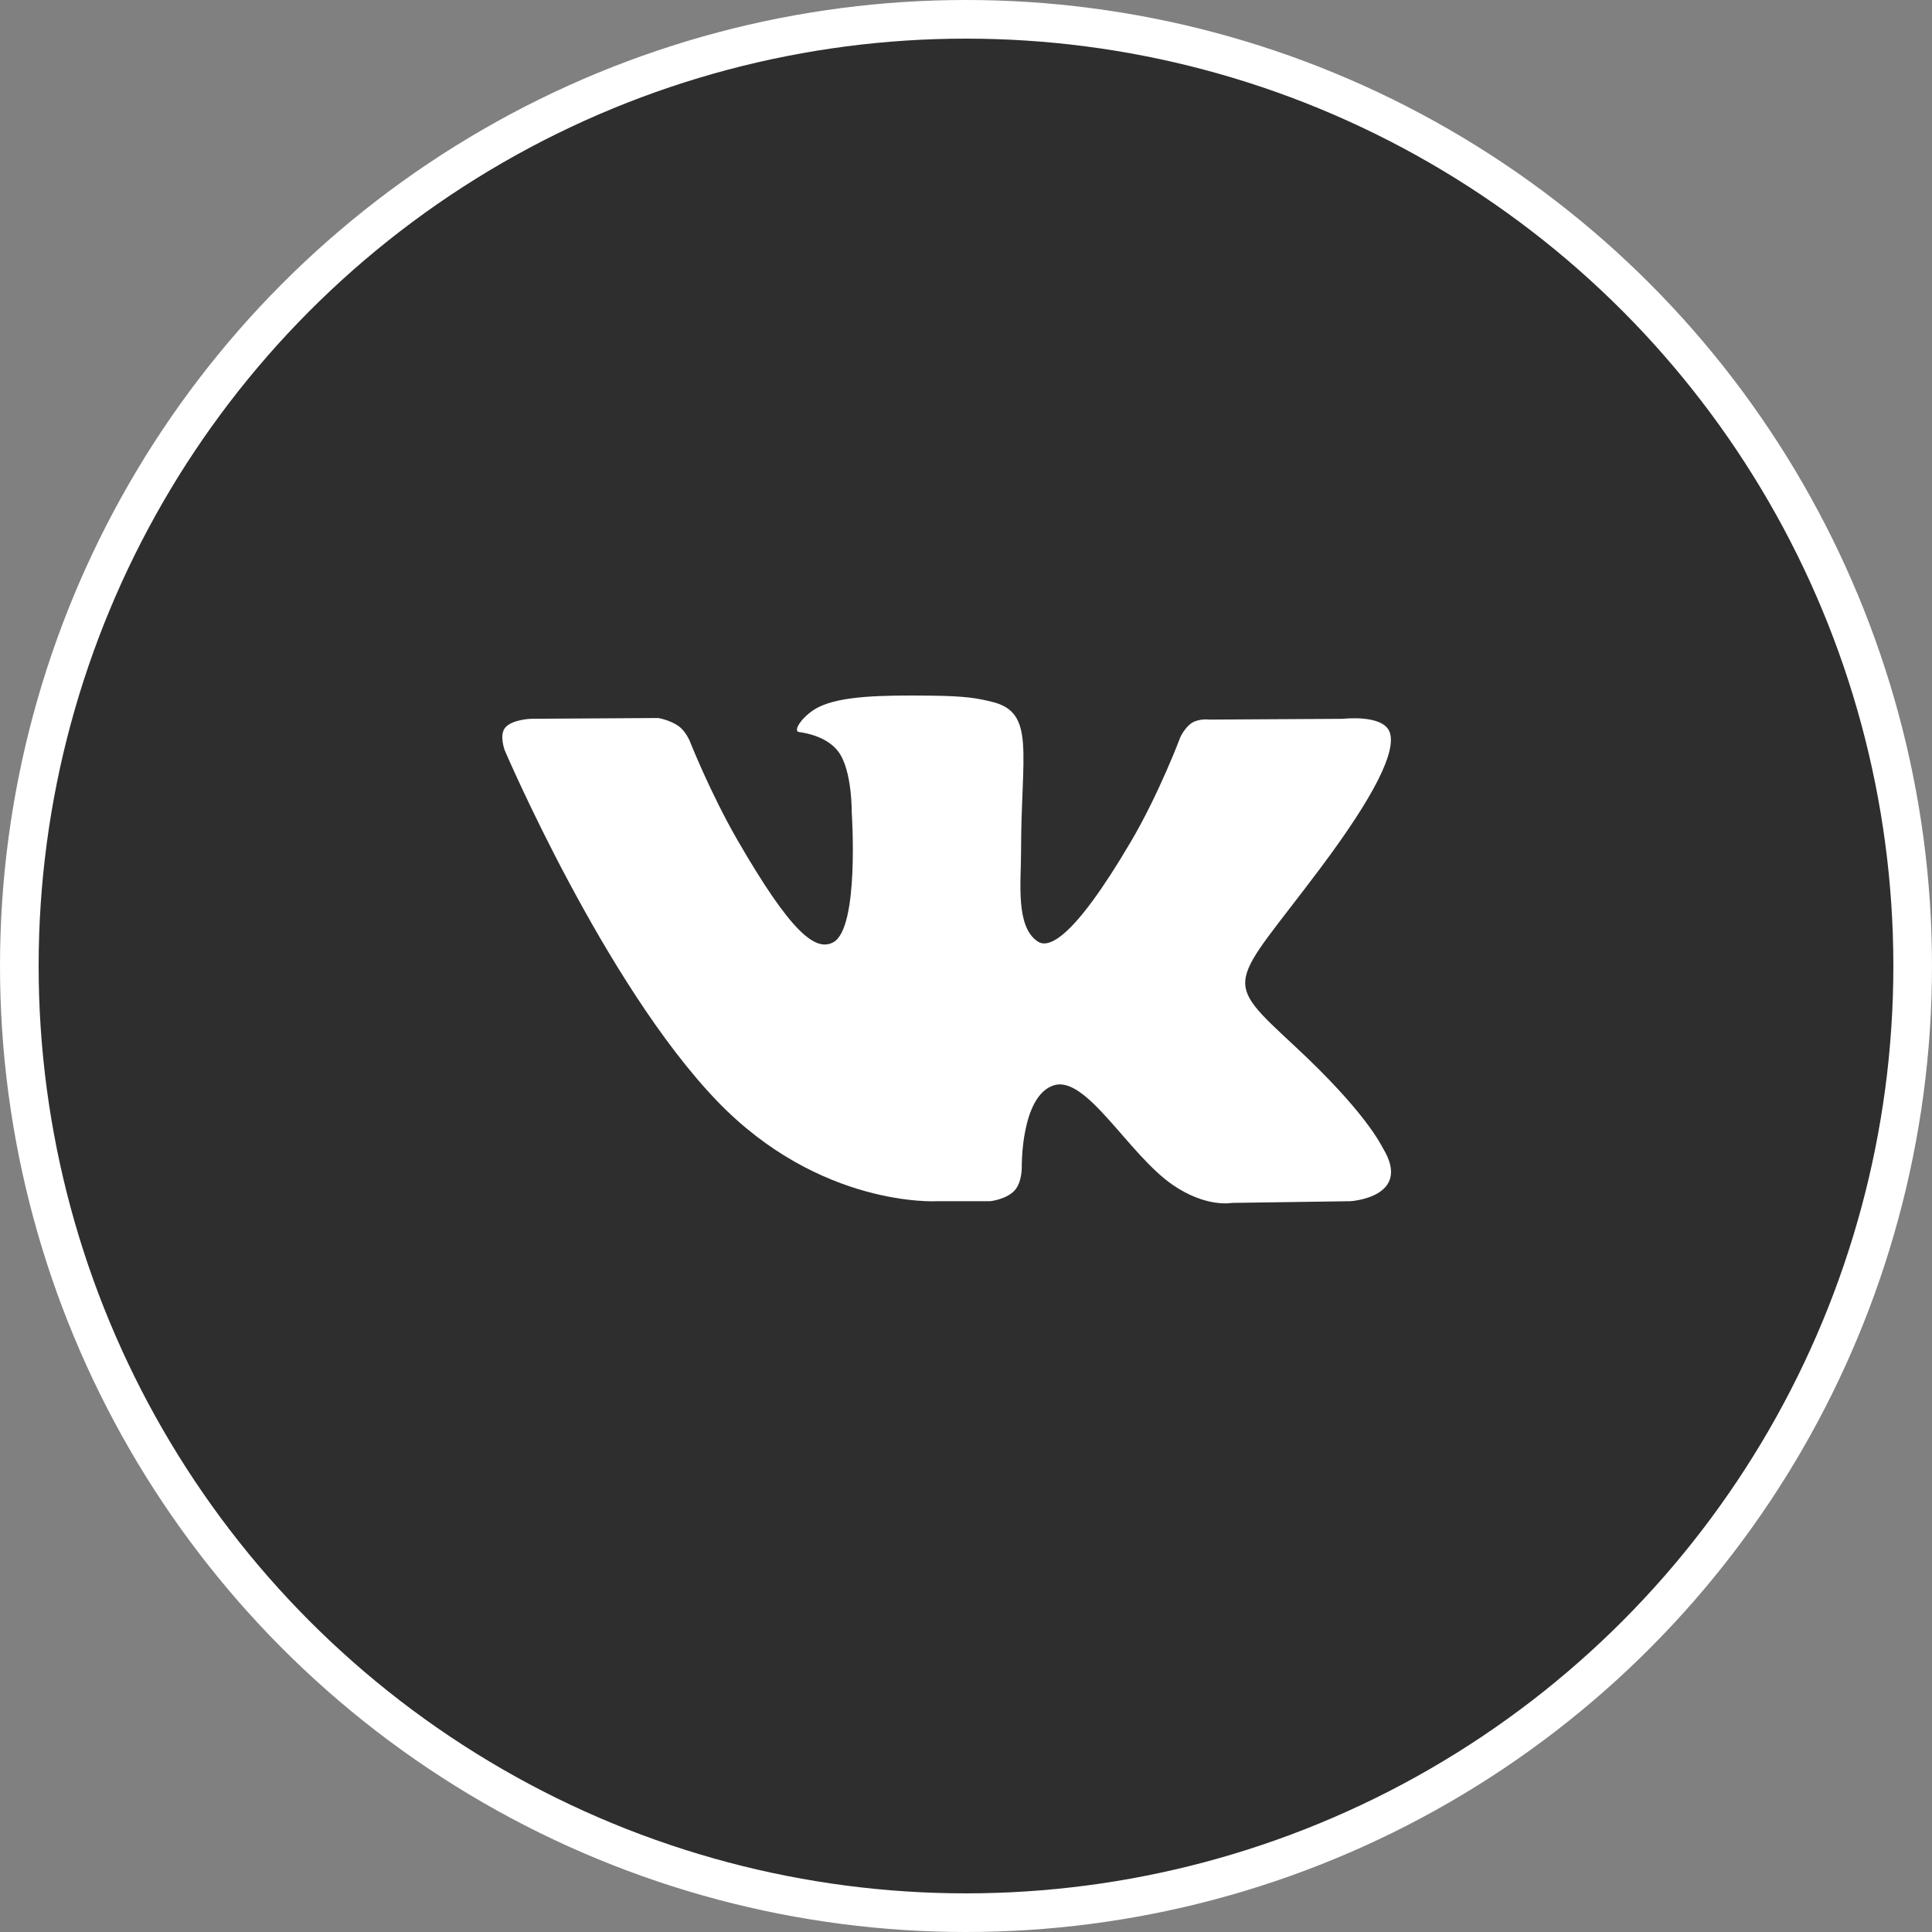 <?xml version="1.0" encoding="UTF-8"?> <svg xmlns="http://www.w3.org/2000/svg" width="50" height="50" viewBox="0 0 50 50" fill="none"><rect x="0" y="0" width="50" height="50" fill="#808080" stroke="none"/> <circle cx="25" cy="25" r="24.5" fill="#2E2E2E" stroke="white"></circle> <path d="M24.254 31.087H25.628C25.628 31.087 26.044 31.041 26.255 30.812C26.451 30.602 26.443 30.208 26.443 30.208C26.443 30.208 26.416 28.361 27.273 28.088C28.117 27.821 29.201 29.874 30.349 30.664C31.218 31.262 31.878 31.131 31.878 31.131L34.95 31.087C34.95 31.087 36.557 30.988 35.795 29.723C35.733 29.619 35.351 28.787 33.511 27.076C31.584 25.285 31.843 25.576 34.163 22.479C35.577 20.593 36.142 19.441 35.965 18.949C35.796 18.48 34.757 18.603 34.757 18.603L31.301 18.623C31.301 18.623 31.045 18.589 30.854 18.703C30.669 18.815 30.549 19.074 30.549 19.074C30.549 19.074 30.001 20.534 29.271 21.775C27.732 24.394 27.115 24.532 26.863 24.37C26.278 23.991 26.425 22.846 26.425 22.034C26.425 19.496 26.808 18.438 25.676 18.164C25.299 18.073 25.023 18.013 24.061 18.003C22.828 17.99 21.783 18.007 21.192 18.297C20.798 18.49 20.495 18.92 20.68 18.945C20.909 18.975 21.426 19.084 21.701 19.459C22.056 19.941 22.043 21.026 22.043 21.026C22.043 21.026 22.247 24.014 21.567 24.385C21.1 24.64 20.46 24.12 19.087 21.744C18.384 20.527 17.852 19.181 17.852 19.181C17.852 19.181 17.75 18.93 17.568 18.796C17.346 18.634 17.036 18.582 17.036 18.582L13.749 18.602C13.749 18.602 13.256 18.616 13.075 18.831C12.914 19.022 13.062 19.417 13.062 19.417C13.062 19.417 15.636 25.445 18.548 28.484C21.221 31.27 24.254 31.087 24.254 31.087Z" fill="white"></path> </svg> 